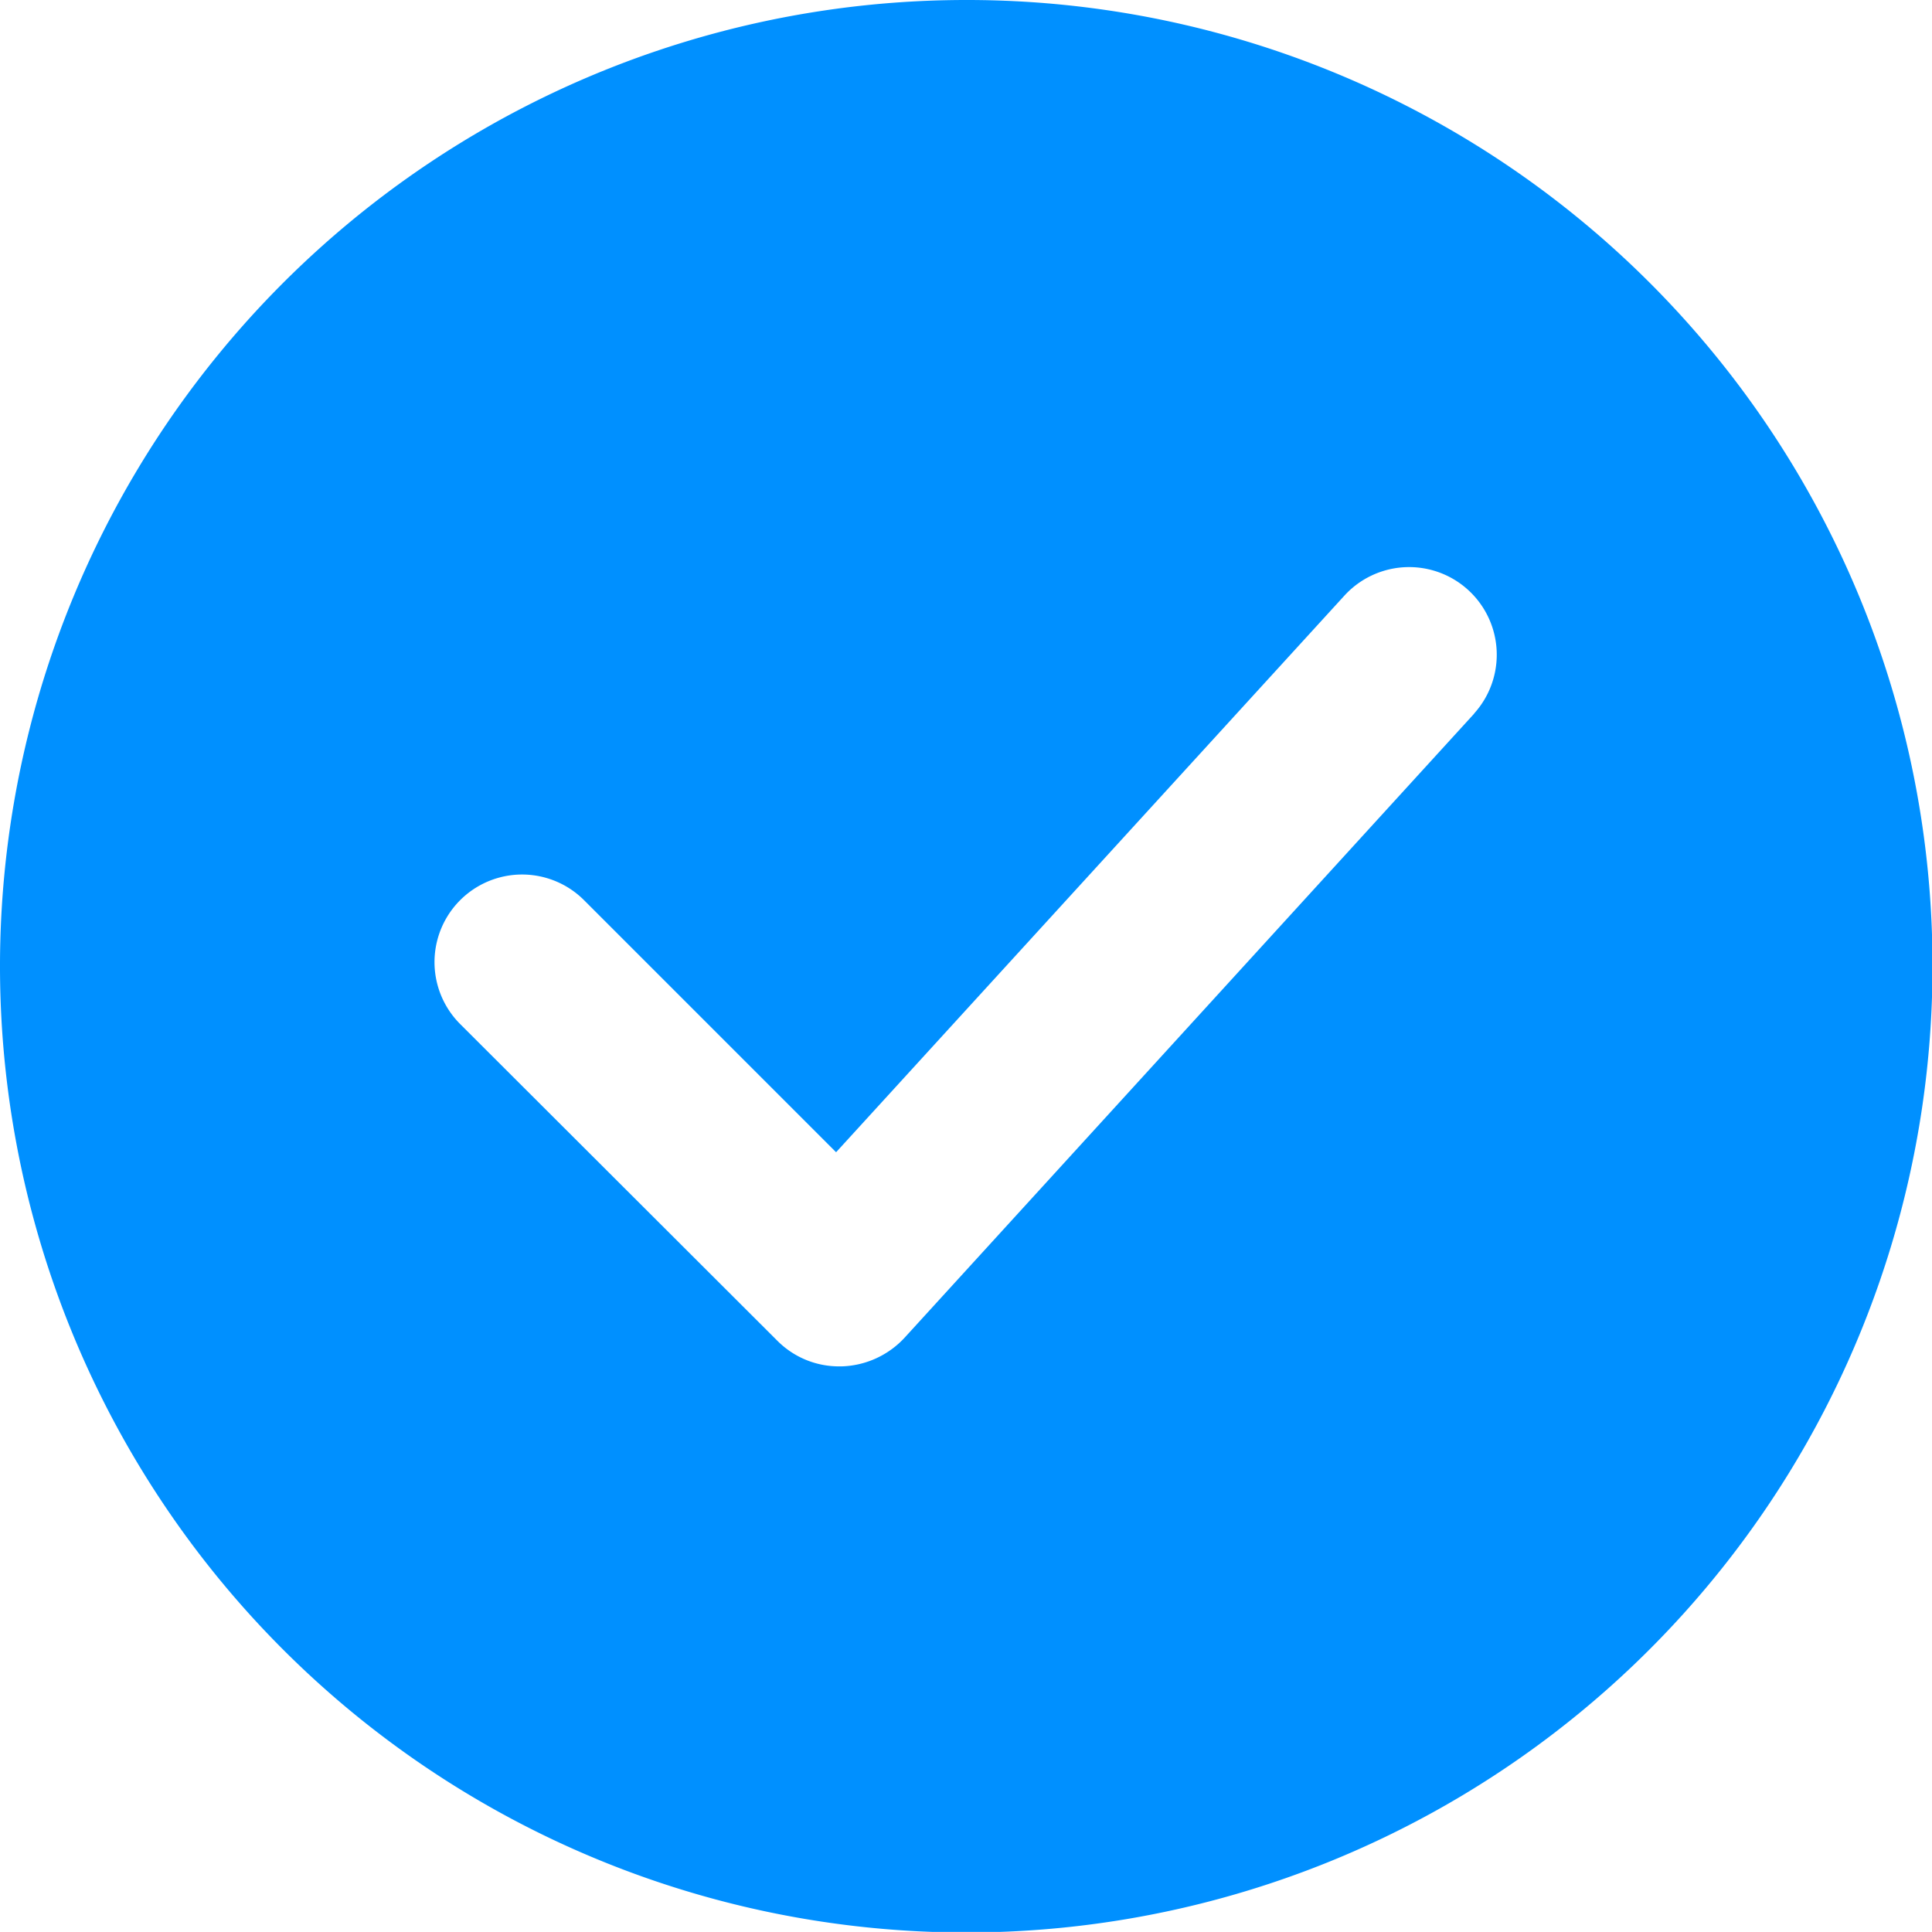 <svg id="tick" xmlns="http://www.w3.org/2000/svg" width="23.394" height="23.393" viewBox="0 0 23.394 23.393">
  <path id="Path_714" data-name="Path 714" d="M16.7,5.1a11.7,11.7,0,1,0,11.7,11.7A11.69,11.69,0,0,0,16.7,5.1Zm6.157,8.634-6.9,7.56a1.08,1.08,0,0,1-.766.351h-.021a1.052,1.052,0,0,1-.755-.308L10.572,17.5a1.06,1.06,0,0,1,1.5-1.5l3.052,3.052,6.157-6.742a1.061,1.061,0,1,1,1.563,1.436Z" transform="translate(-5 -5.1)" fill="#0090ff"/>
</svg>
